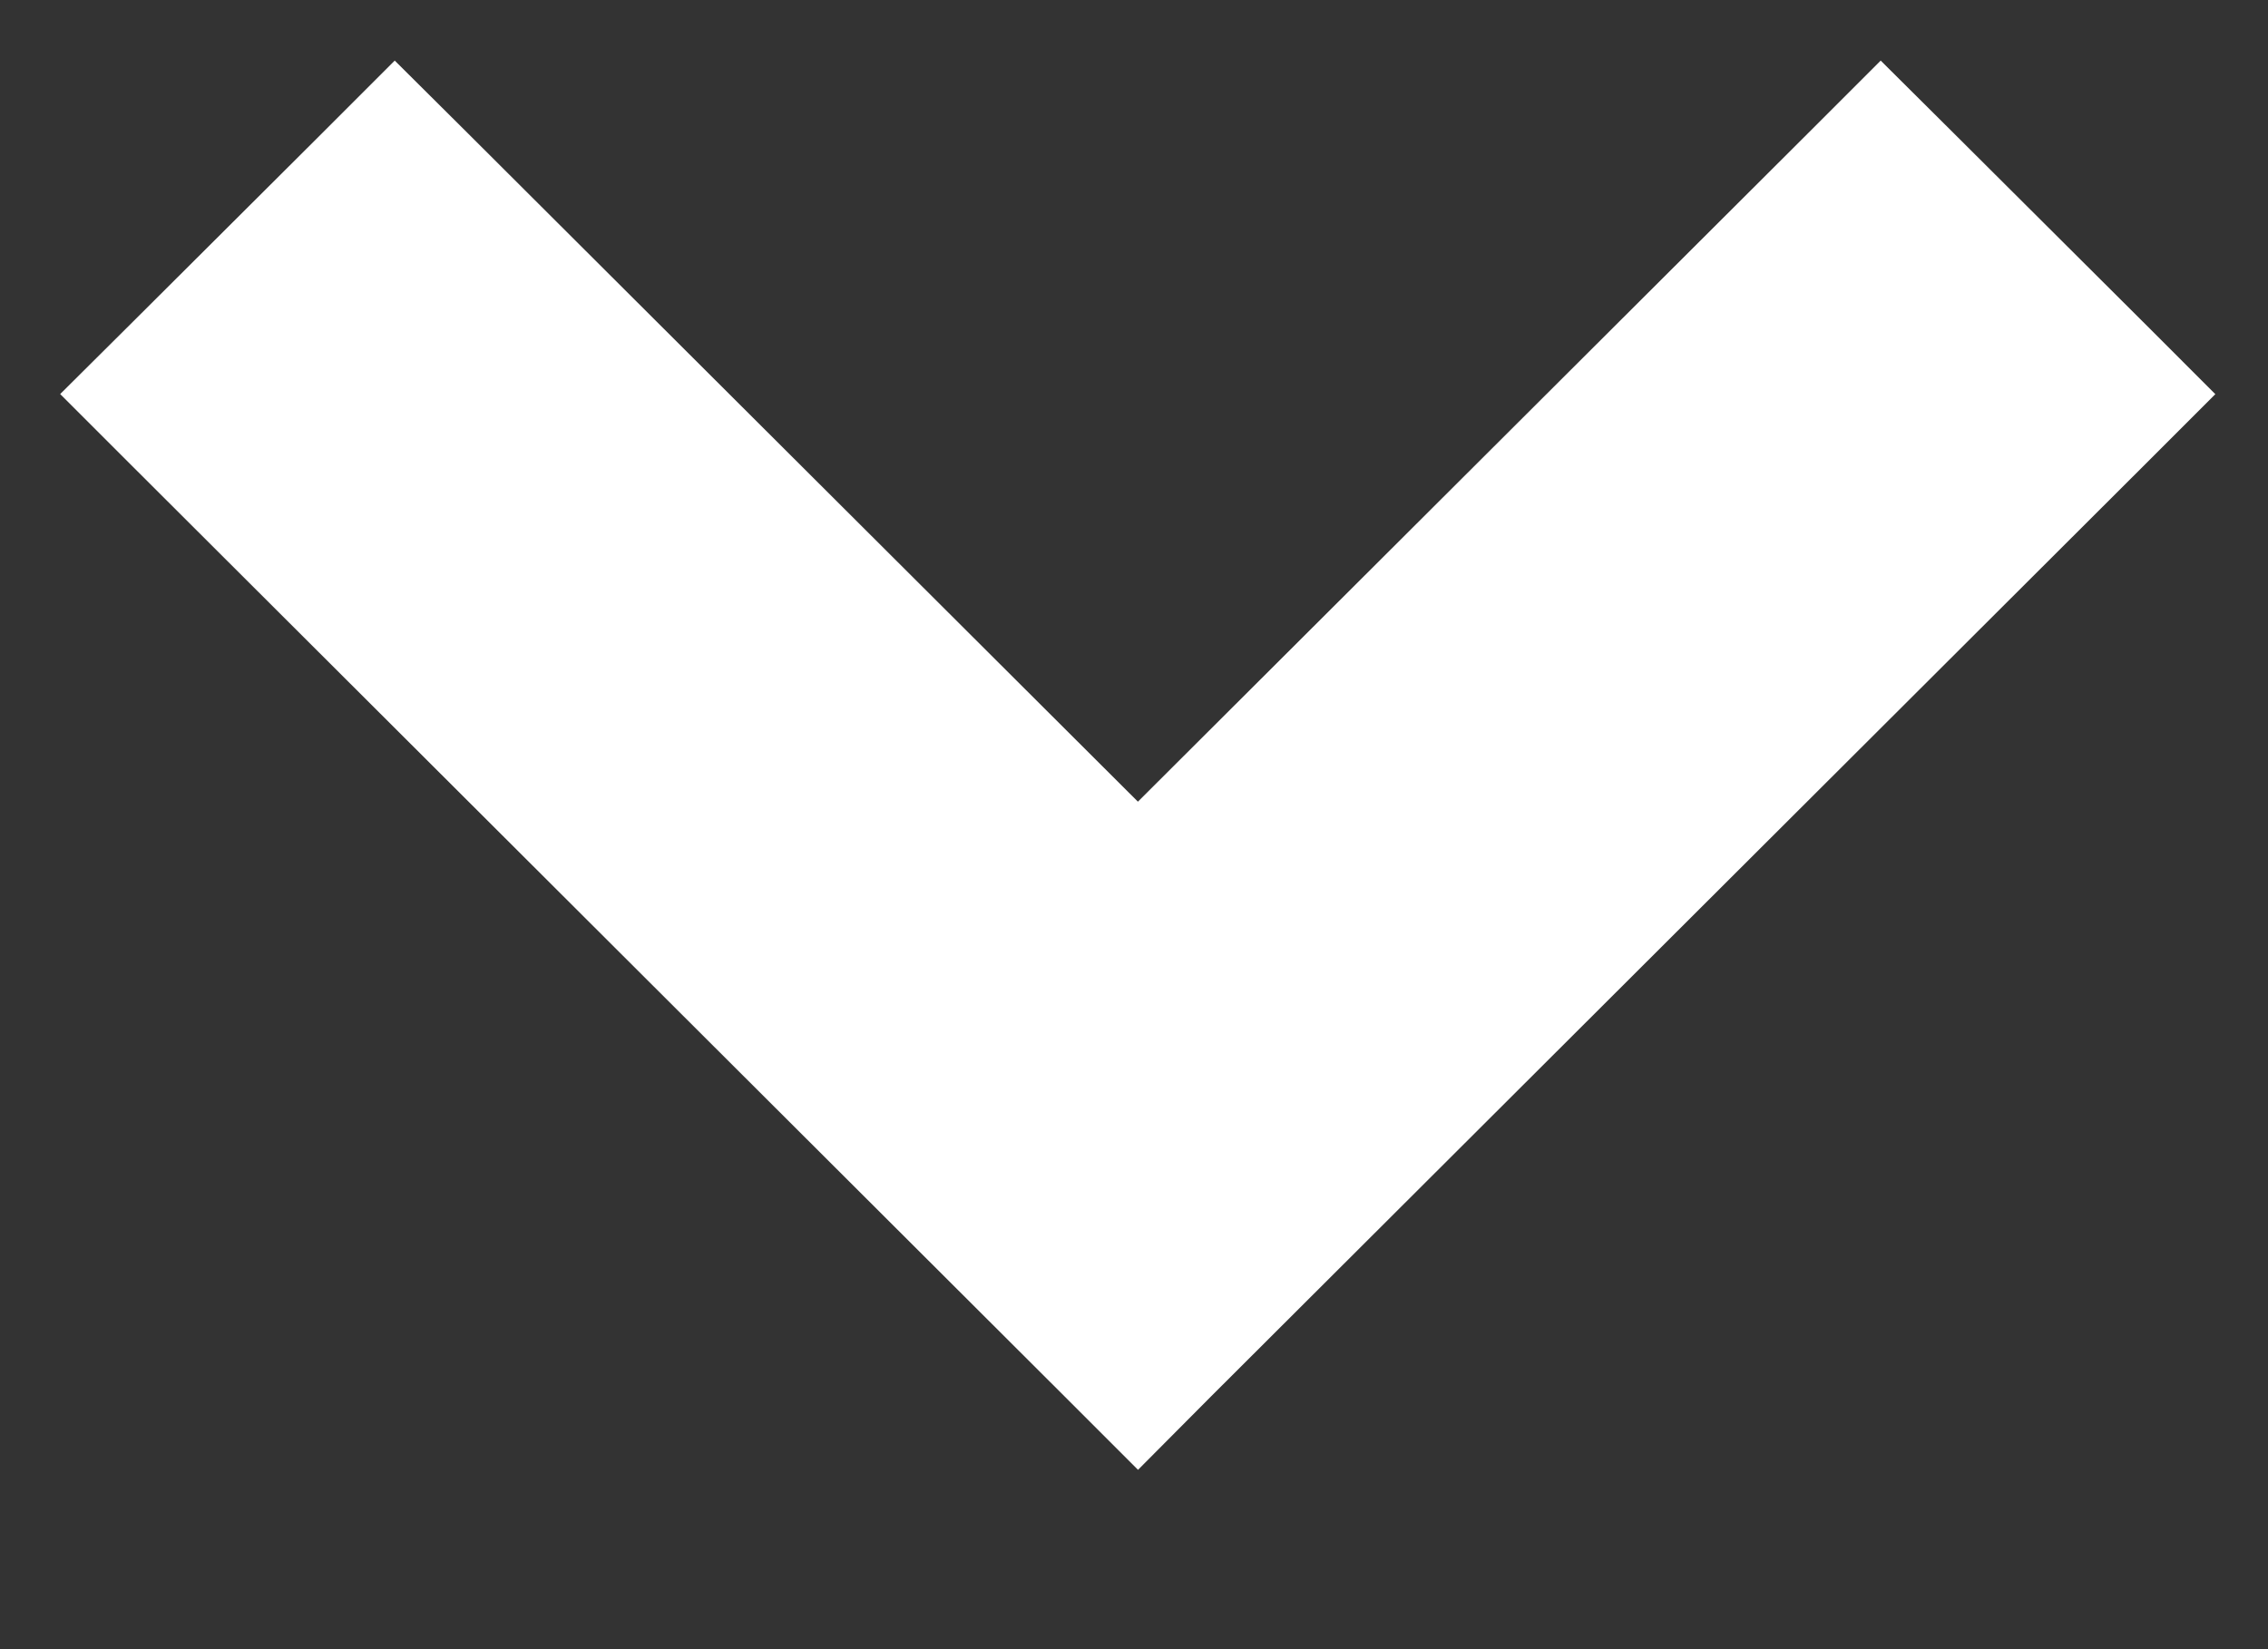 <svg width="11" height="8" viewBox="0 0 11 8" fill="none" xmlns="http://www.w3.org/2000/svg">
<rect x="0" y="0" width="11" height="8" fill="#333333" stroke="none"/>
<path d="M9.299 0.823L9.122 0.647L8.946 0.823L5.519 4.242L2.092 0.823L1.915 0.647L1.739 0.823L0.824 1.735L0.646 1.912L0.823 2.089L5.342 6.599L5.519 6.776L5.695 6.599L10.214 2.089L10.391 1.912L10.214 1.735L9.299 0.823Z" fill="white" stroke="white" stroke-width="0.5"/>
</svg>
